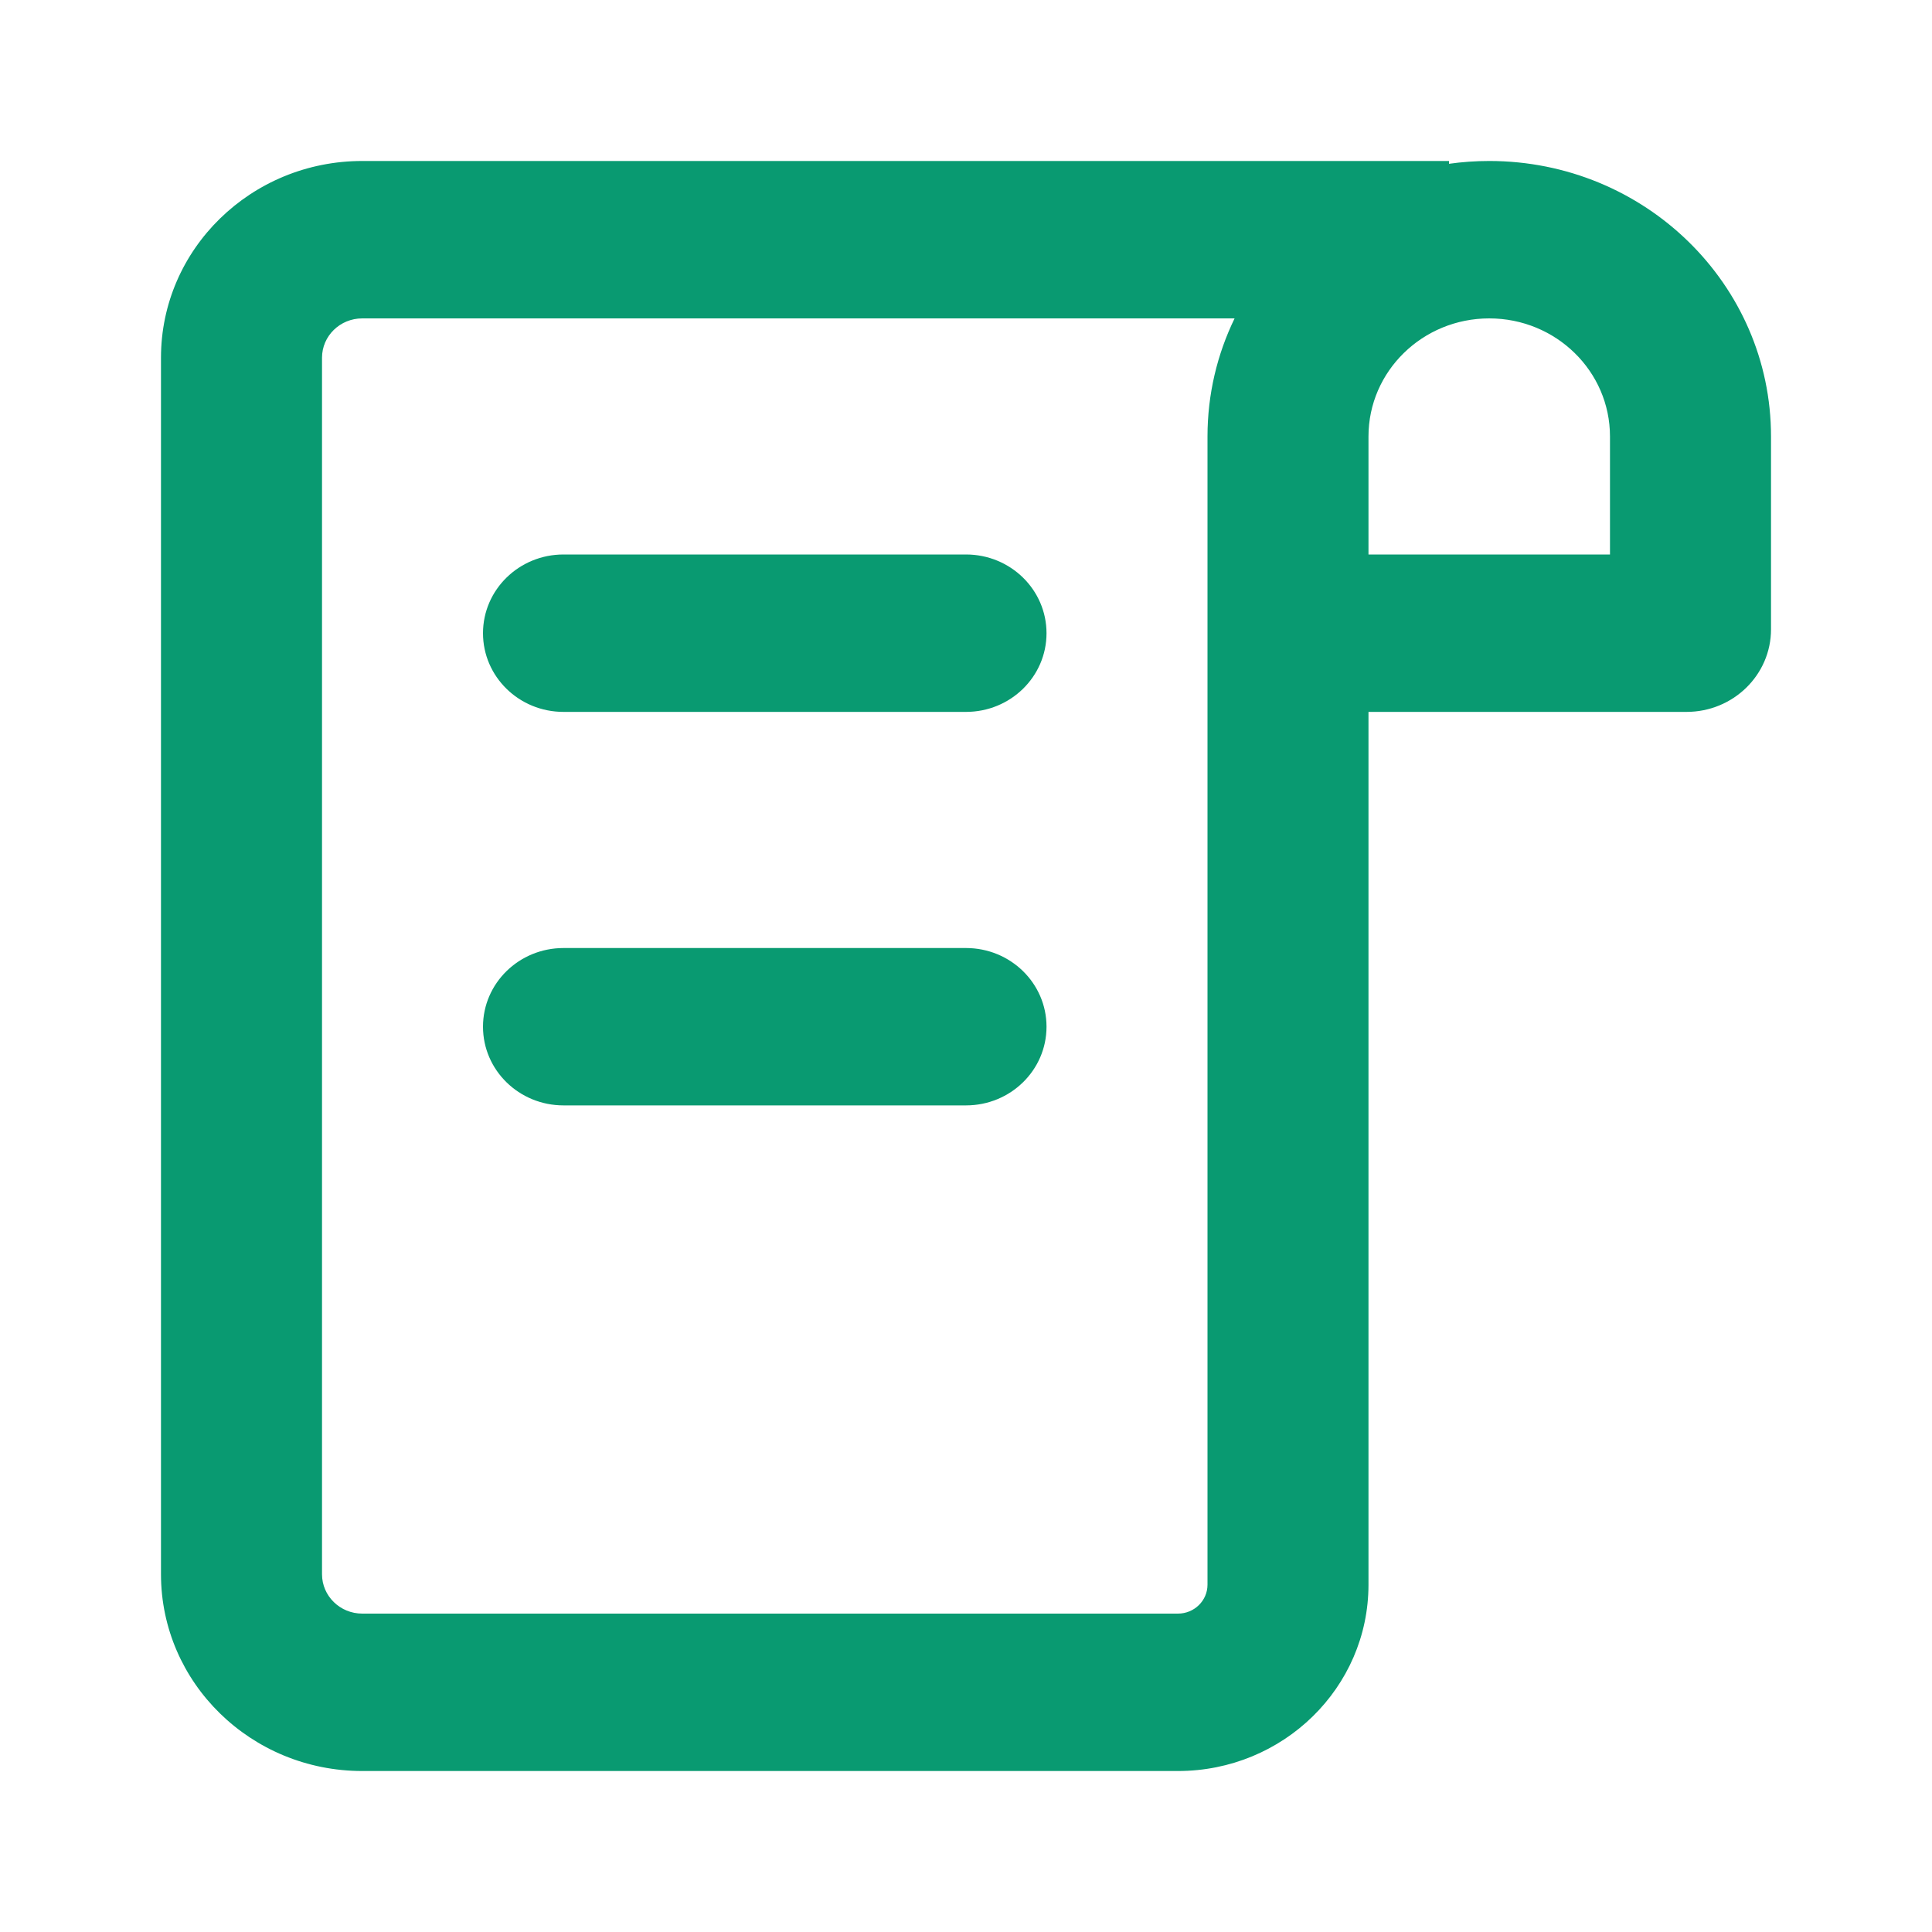 <svg xmlns="http://www.w3.org/2000/svg" width="40" height="40" viewBox="0 0 40 40" fill="none">
<path fill-rule="evenodd" clip-rule="evenodd" d="M7.5 6.592C7.039 6.592 6.667 6.957 6.667 7.406V20V32.593C6.667 33.043 7.04 33.408 7.5 33.408H24.388C24.726 33.408 25 33.14 25 32.809V9.036C25 8.162 25.201 7.333 25.561 6.592H7.5ZM30 3.391V3.333H7.5C5.199 3.333 3.333 5.156 3.333 7.406V20V32.593C3.333 34.843 5.199 36.667 7.5 36.667H24.388C26.567 36.667 28.333 34.94 28.333 32.809V14.739H34.917C35.883 14.739 36.667 13.974 36.667 13.029V9.036C36.667 5.887 34.055 3.333 30.833 3.333C30.55 3.333 30.272 3.353 30 3.391ZM33.333 11.48V9.036C33.333 7.686 32.214 6.592 30.833 6.592C29.453 6.592 28.333 7.686 28.333 9.036V11.48H33.333ZM10 21.257C10 20.357 10.746 19.628 11.667 19.628H20C20.921 19.628 21.667 20.357 21.667 21.257C21.667 22.157 20.921 22.886 20 22.886H11.667C10.746 22.886 10 22.157 10 21.257ZM11.667 11.48C10.746 11.48 10 12.21 10 13.11C10 14.01 10.746 14.739 11.667 14.739H20C20.921 14.739 21.667 14.01 21.667 13.11C21.667 12.21 20.921 11.48 20 11.48H11.667Z" fill="#099A71"/>
</svg>
